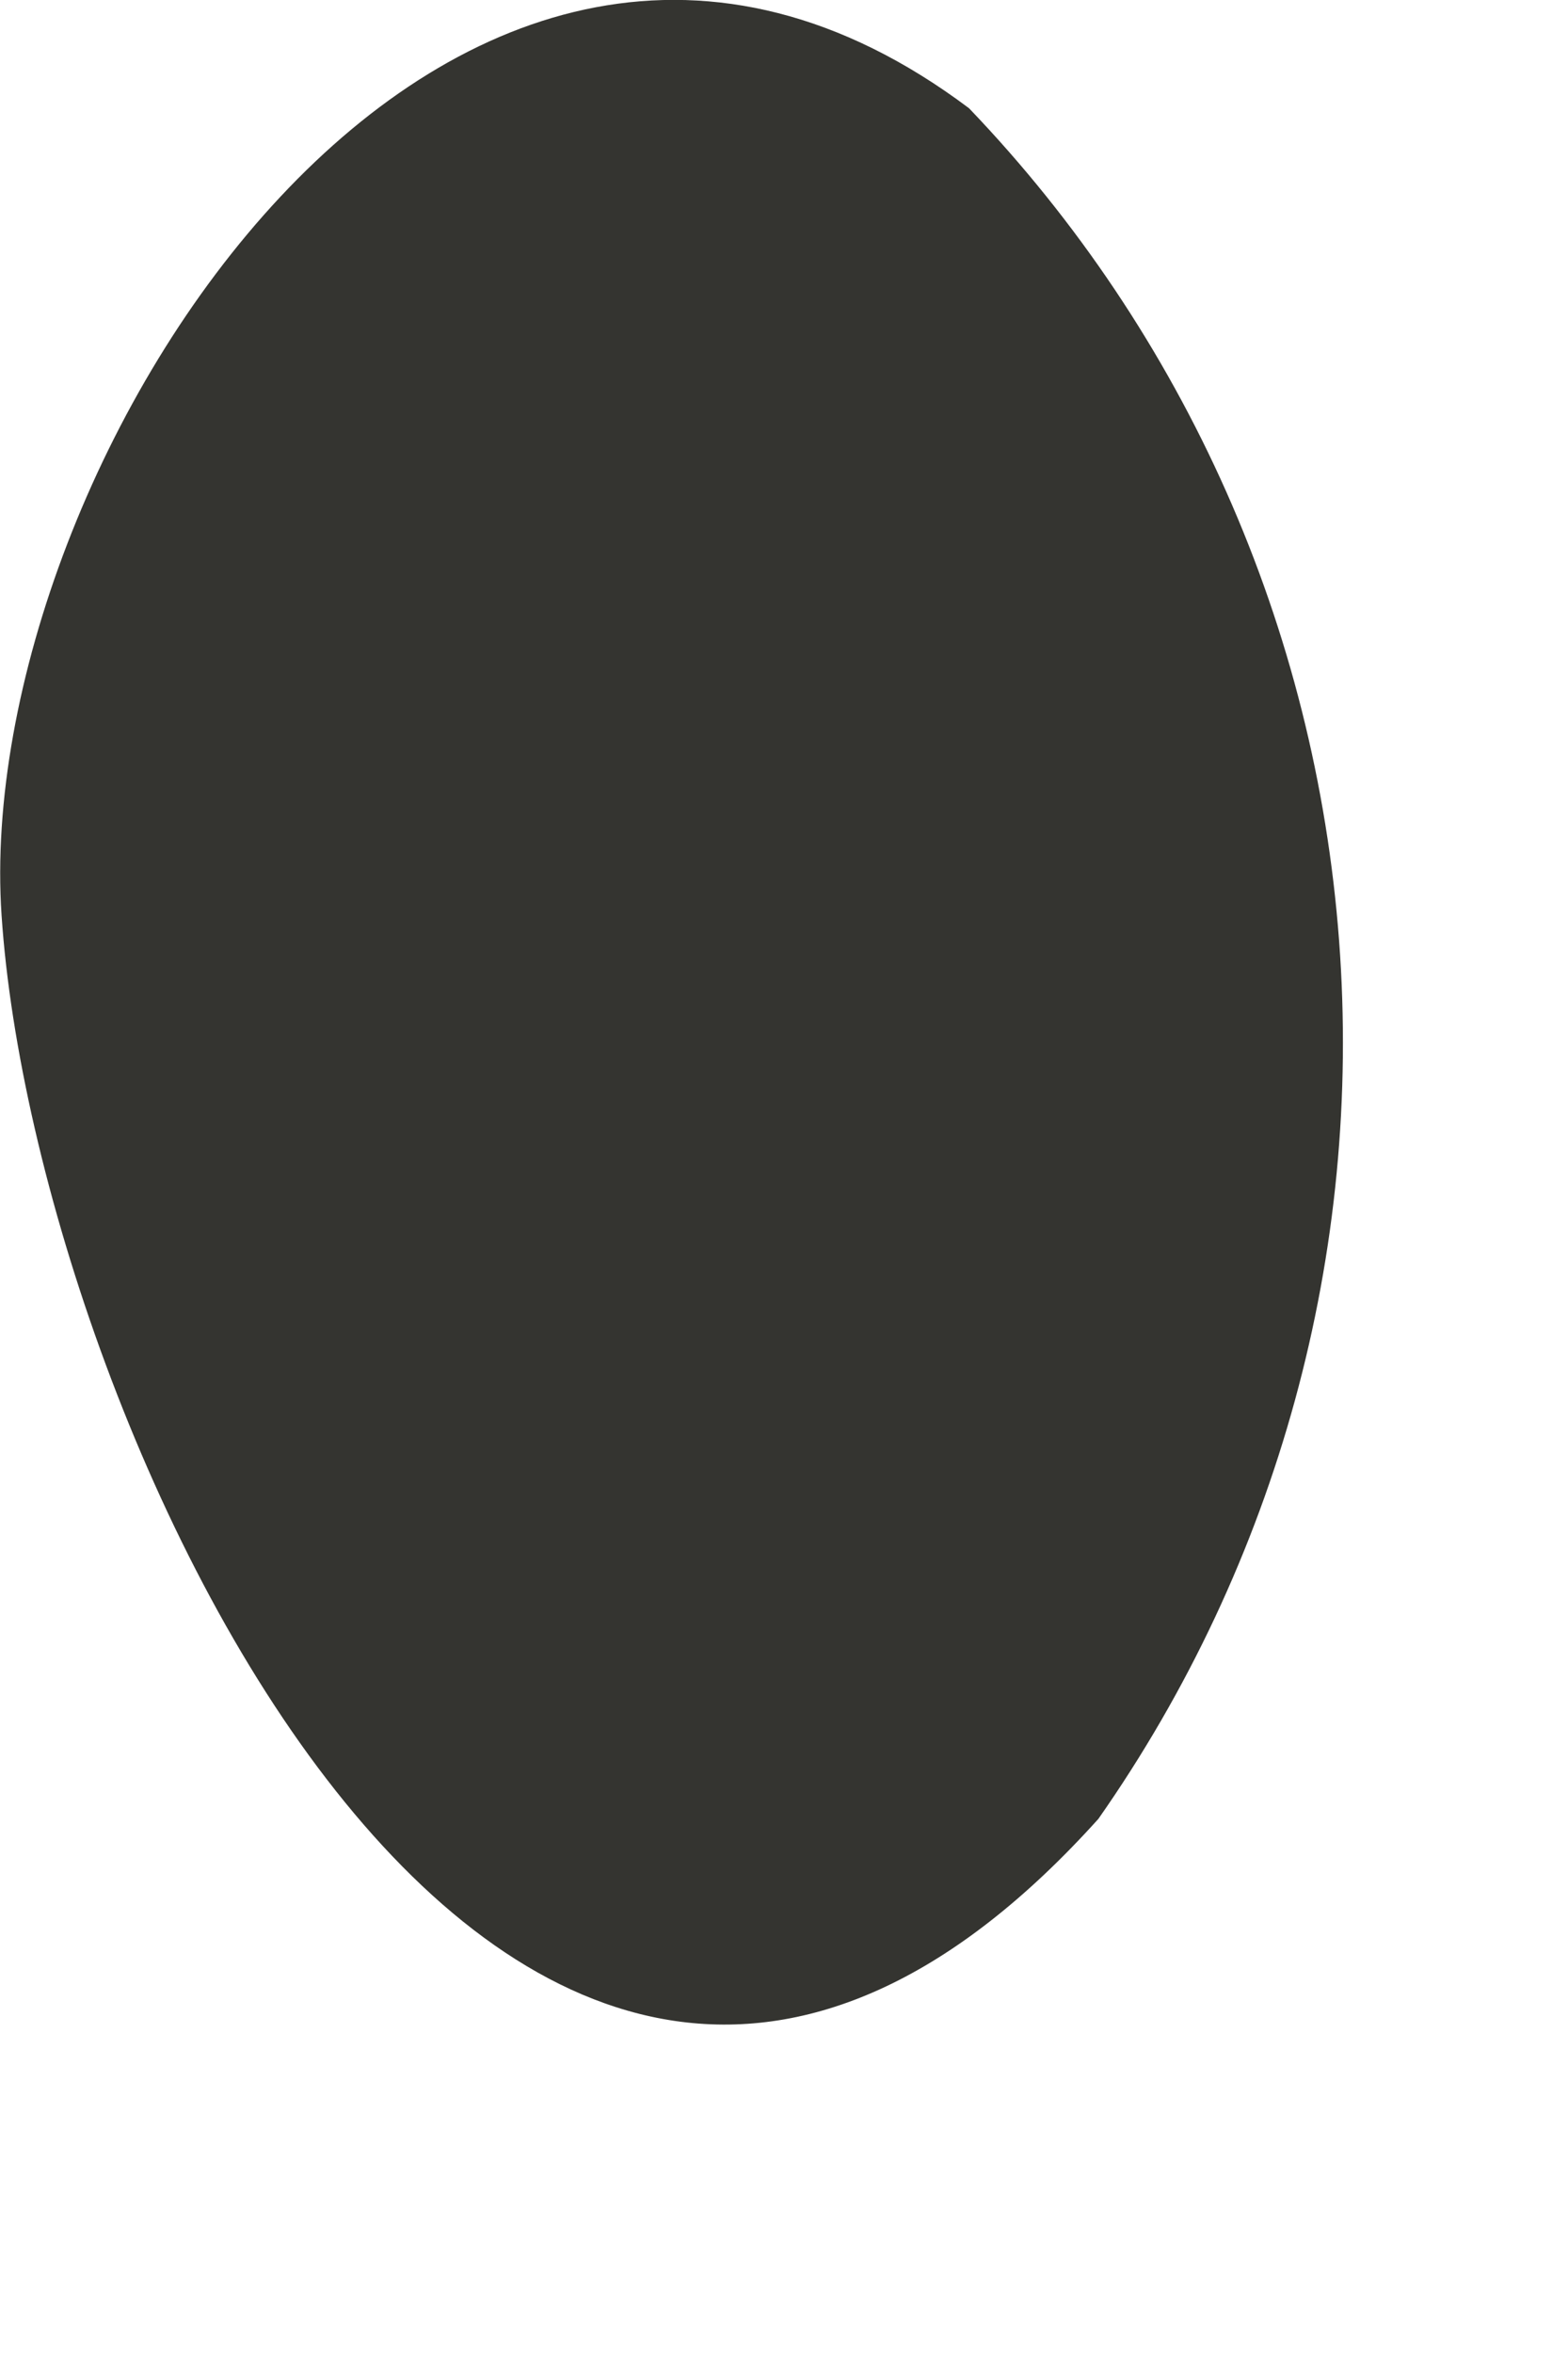 <?xml version="1.0" encoding="utf-8"?>
<svg xmlns="http://www.w3.org/2000/svg" fill="none" height="100%" overflow="visible" preserveAspectRatio="none" style="display: block;" viewBox="0 0 2 3" width="100%">
<path d="M1.236 0.138C0.578 -0.356 -0.037 0.59 0.002 1.167C0.046 1.824 0.66 3.142 1.401 2.319C1.63 1.992 1.738 1.597 1.708 1.199C1.678 0.801 1.512 0.426 1.236 0.138Z" fill="#343430" id="Vector"/>
</svg>